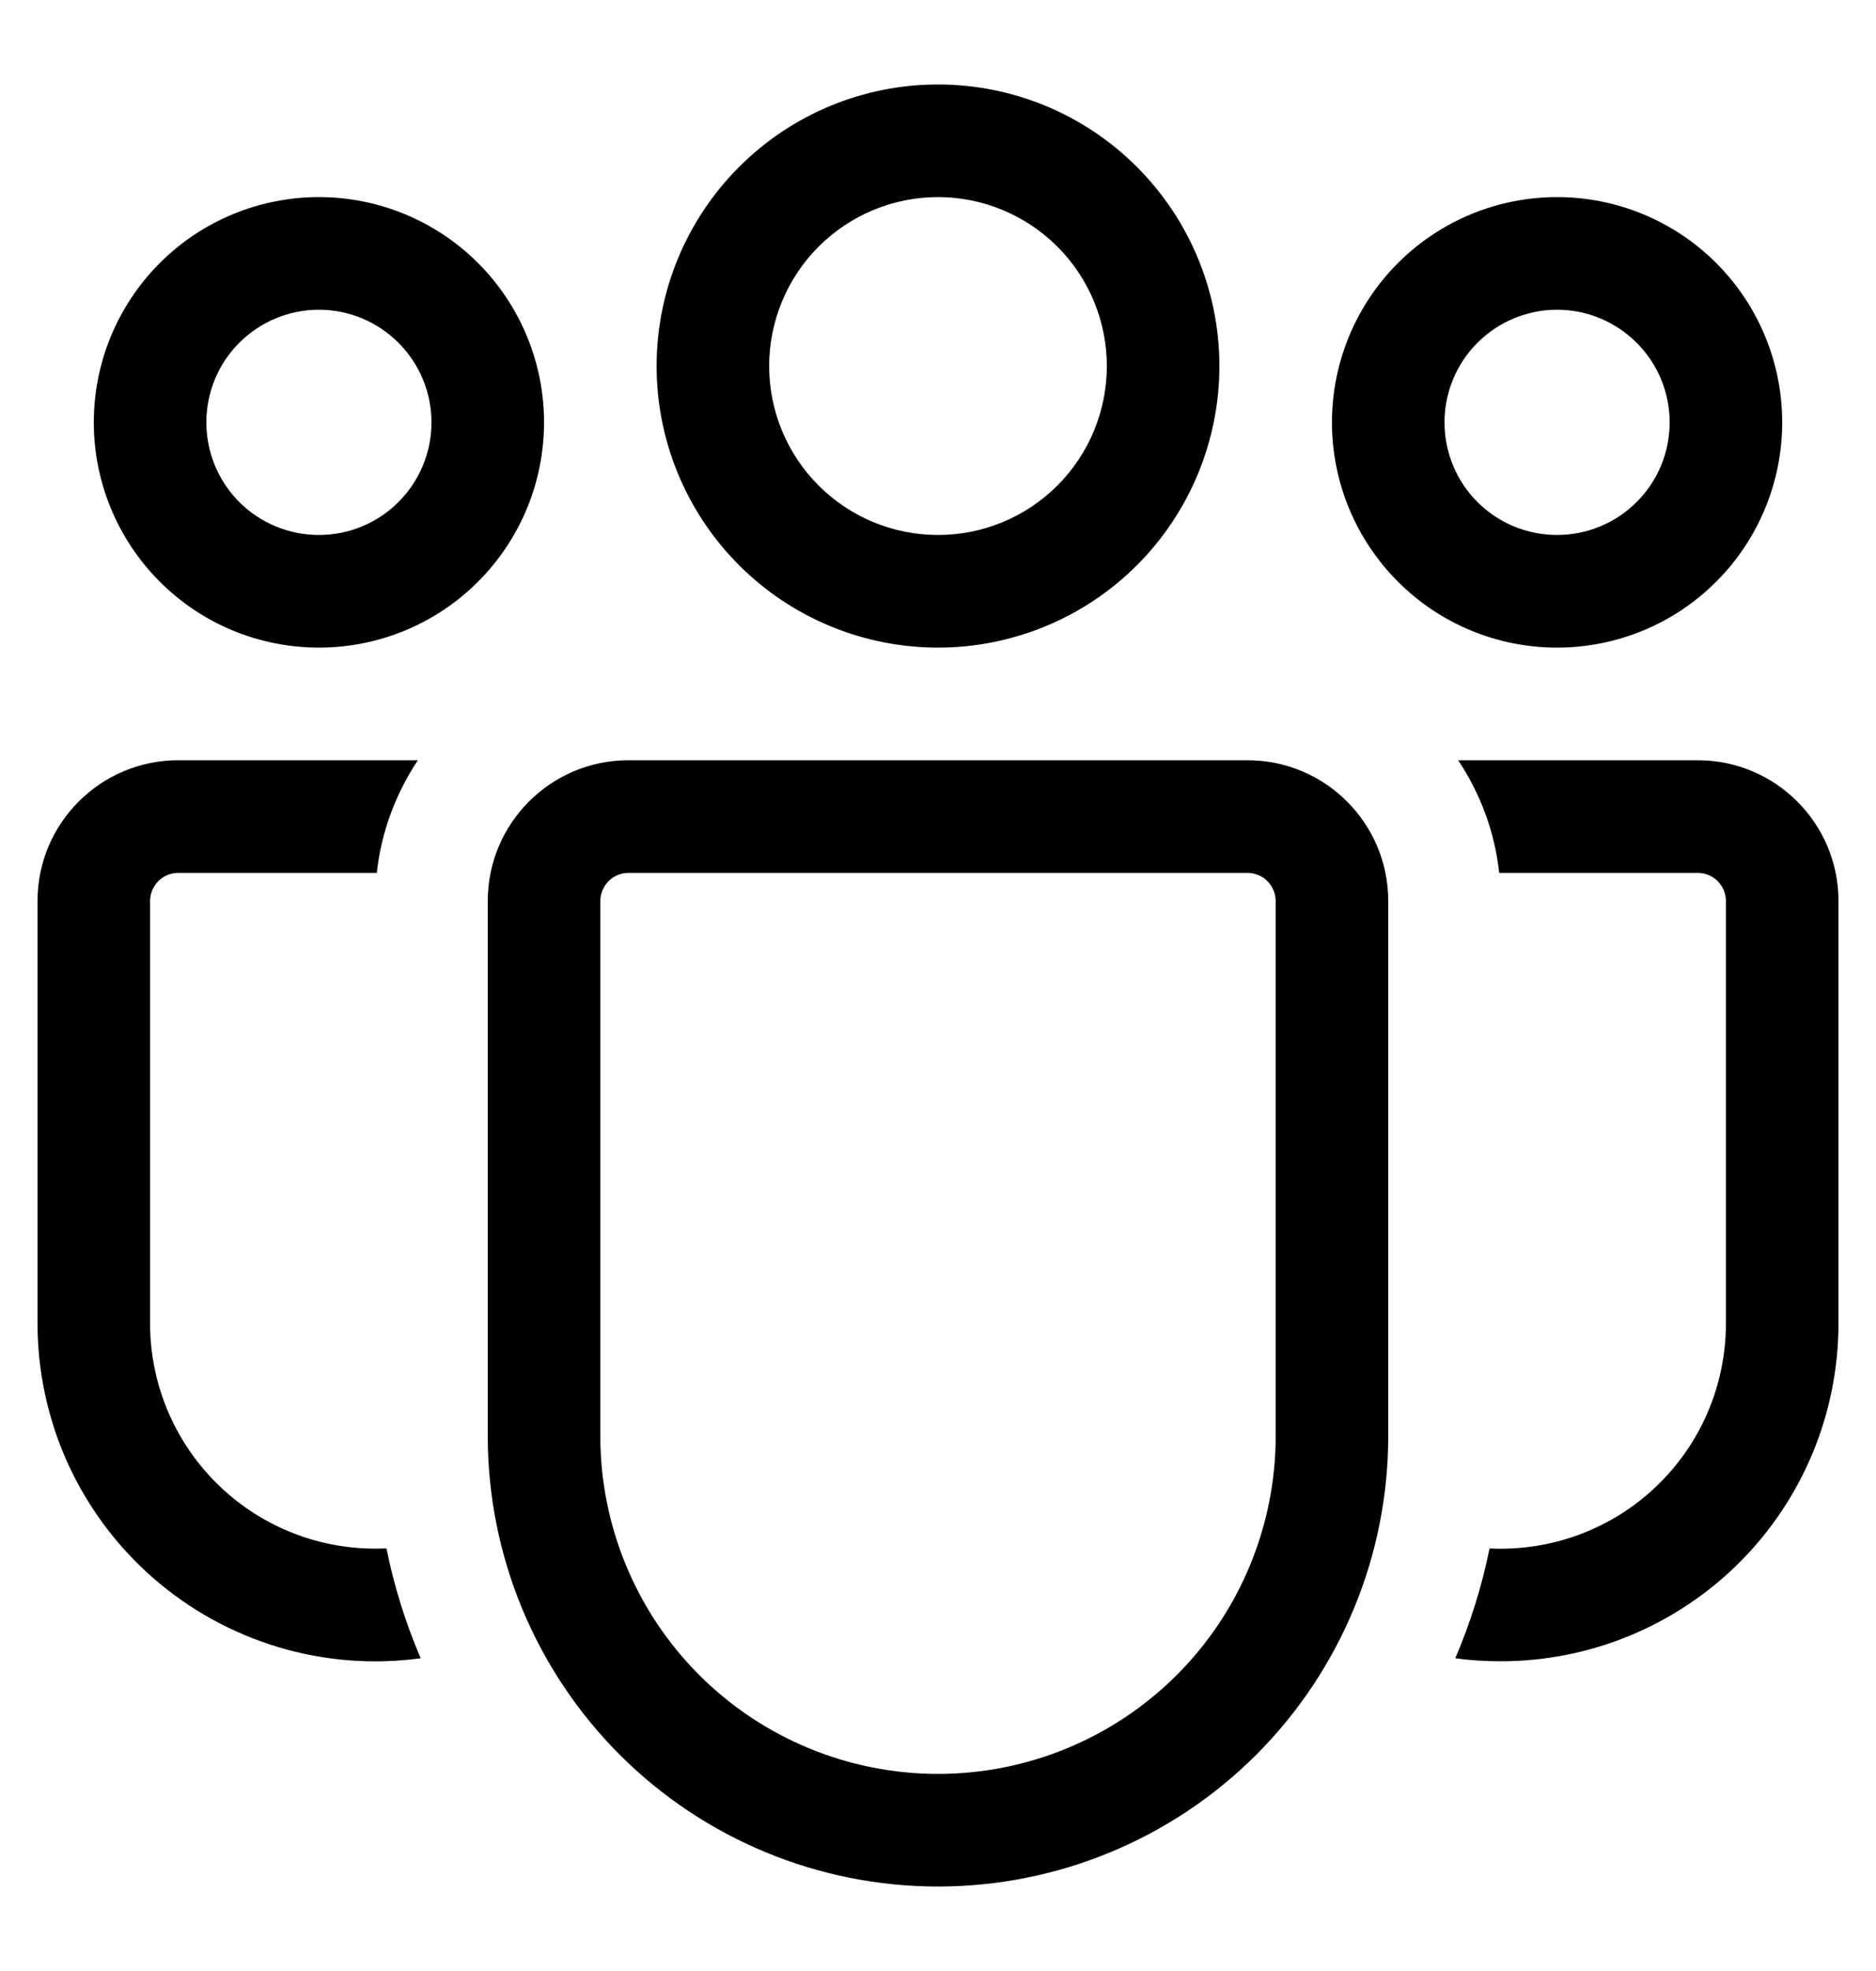 <svg width="20" height="21" viewBox="0 0 20 21" fill="none" xmlns="http://www.w3.org/2000/svg">
<path d="M10 2.1C9.523 2.1 9.065 2.29 8.727 2.628C8.39 2.965 8.2 3.423 8.2 3.9C8.2 4.378 8.39 4.836 8.727 5.173C9.065 5.511 9.523 5.7 10 5.7C10.477 5.7 10.935 5.511 11.273 5.173C11.61 4.836 11.8 4.378 11.8 3.9C11.8 3.423 11.61 2.965 11.273 2.628C10.935 2.29 10.477 2.1 10 2.1ZM7 3.9C7 3.105 7.316 2.342 7.879 1.779C8.441 1.216 9.204 0.9 10 0.9C10.796 0.9 11.559 1.216 12.121 1.779C12.684 2.342 13 3.105 13 3.9C13 4.696 12.684 5.459 12.121 6.022C11.559 6.584 10.796 6.9 10 6.9C9.204 6.9 8.441 6.584 7.879 6.022C7.316 5.459 7 4.696 7 3.9ZM16.6 3.3C16.282 3.3 15.976 3.427 15.751 3.652C15.526 3.877 15.4 4.182 15.4 4.5C15.4 4.819 15.526 5.124 15.751 5.349C15.976 5.574 16.282 5.7 16.6 5.7C16.918 5.7 17.223 5.574 17.448 5.349C17.674 5.124 17.8 4.819 17.8 4.5C17.8 4.182 17.674 3.877 17.448 3.652C17.223 3.427 16.918 3.3 16.6 3.3ZM14.2 4.5C14.2 3.864 14.453 3.253 14.903 2.803C15.353 2.353 15.963 2.1 16.6 2.1C17.236 2.1 17.847 2.353 18.297 2.803C18.747 3.253 19 3.864 19 4.5C19 5.137 18.747 5.747 18.297 6.197C17.847 6.648 17.236 6.9 16.6 6.9C15.963 6.9 15.353 6.648 14.903 6.197C14.453 5.747 14.2 5.137 14.2 4.5ZM2.2 4.5C2.2 4.182 2.326 3.877 2.551 3.652C2.776 3.427 3.082 3.3 3.4 3.3C3.718 3.3 4.023 3.427 4.248 3.652C4.473 3.877 4.6 4.182 4.6 4.5C4.6 4.819 4.473 5.124 4.248 5.349C4.023 5.574 3.718 5.7 3.4 5.7C3.082 5.7 2.776 5.574 2.551 5.349C2.326 5.124 2.2 4.819 2.2 4.5ZM3.4 2.1C2.763 2.1 2.153 2.353 1.703 2.803C1.253 3.253 1 3.864 1 4.5C1 5.137 1.253 5.747 1.703 6.197C2.153 6.648 2.763 6.9 3.4 6.9C4.036 6.9 4.647 6.648 5.097 6.197C5.547 5.747 5.8 5.137 5.8 4.5C5.8 3.864 5.547 3.253 5.097 2.803C4.647 2.353 4.036 2.1 3.4 2.1ZM4.12 16.498L4 16.5C3.363 16.5 2.753 16.247 2.303 15.797C1.853 15.347 1.6 14.737 1.6 14.1V9.6C1.6 9.521 1.632 9.445 1.688 9.388C1.744 9.332 1.82 9.3 1.9 9.3H4.017C4.065 8.86 4.221 8.451 4.455 8.1H1.9C1.072 8.1 0.4 8.772 0.4 9.6V14.1C0.4 14.614 0.51 15.122 0.722 15.59C0.935 16.057 1.245 16.474 1.632 16.812C2.019 17.15 2.474 17.401 2.966 17.549C3.458 17.697 3.976 17.737 4.485 17.668C4.323 17.291 4.201 16.899 4.12 16.498ZM15.515 17.668C15.674 17.69 15.835 17.7 16 17.7C16.955 17.7 17.87 17.321 18.546 16.646C19.221 15.971 19.6 15.055 19.6 14.1V9.6C19.6 8.772 18.928 8.1 18.1 8.1H15.545C15.78 8.451 15.935 8.86 15.983 9.3H18.1C18.18 9.3 18.256 9.332 18.312 9.388C18.368 9.445 18.4 9.521 18.4 9.6V14.1C18.4 14.426 18.334 14.748 18.206 15.047C18.078 15.346 17.89 15.616 17.654 15.84C17.419 16.064 17.14 16.238 16.835 16.351C16.53 16.464 16.205 16.514 15.88 16.498C15.799 16.899 15.676 17.291 15.515 17.668ZM6.7 8.1C5.872 8.1 5.2 8.772 5.2 9.6V15.3C5.2 16.573 5.706 17.794 6.606 18.695C7.506 19.595 8.727 20.1 10 20.1C11.273 20.1 12.494 19.595 13.394 18.695C14.294 17.794 14.8 16.573 14.8 15.3V9.6C14.8 8.772 14.128 8.1 13.3 8.1H6.7ZM6.4 9.6C6.4 9.521 6.432 9.445 6.488 9.388C6.544 9.332 6.62 9.3 6.7 9.3H13.3C13.38 9.3 13.456 9.332 13.512 9.388C13.568 9.445 13.6 9.521 13.6 9.6V15.3C13.6 16.255 13.221 17.171 12.546 17.846C11.87 18.521 10.955 18.9 10 18.9C9.045 18.9 8.129 18.521 7.454 17.846C6.779 17.171 6.4 16.255 6.4 15.3V9.6Z" fill="black"/>
</svg>
